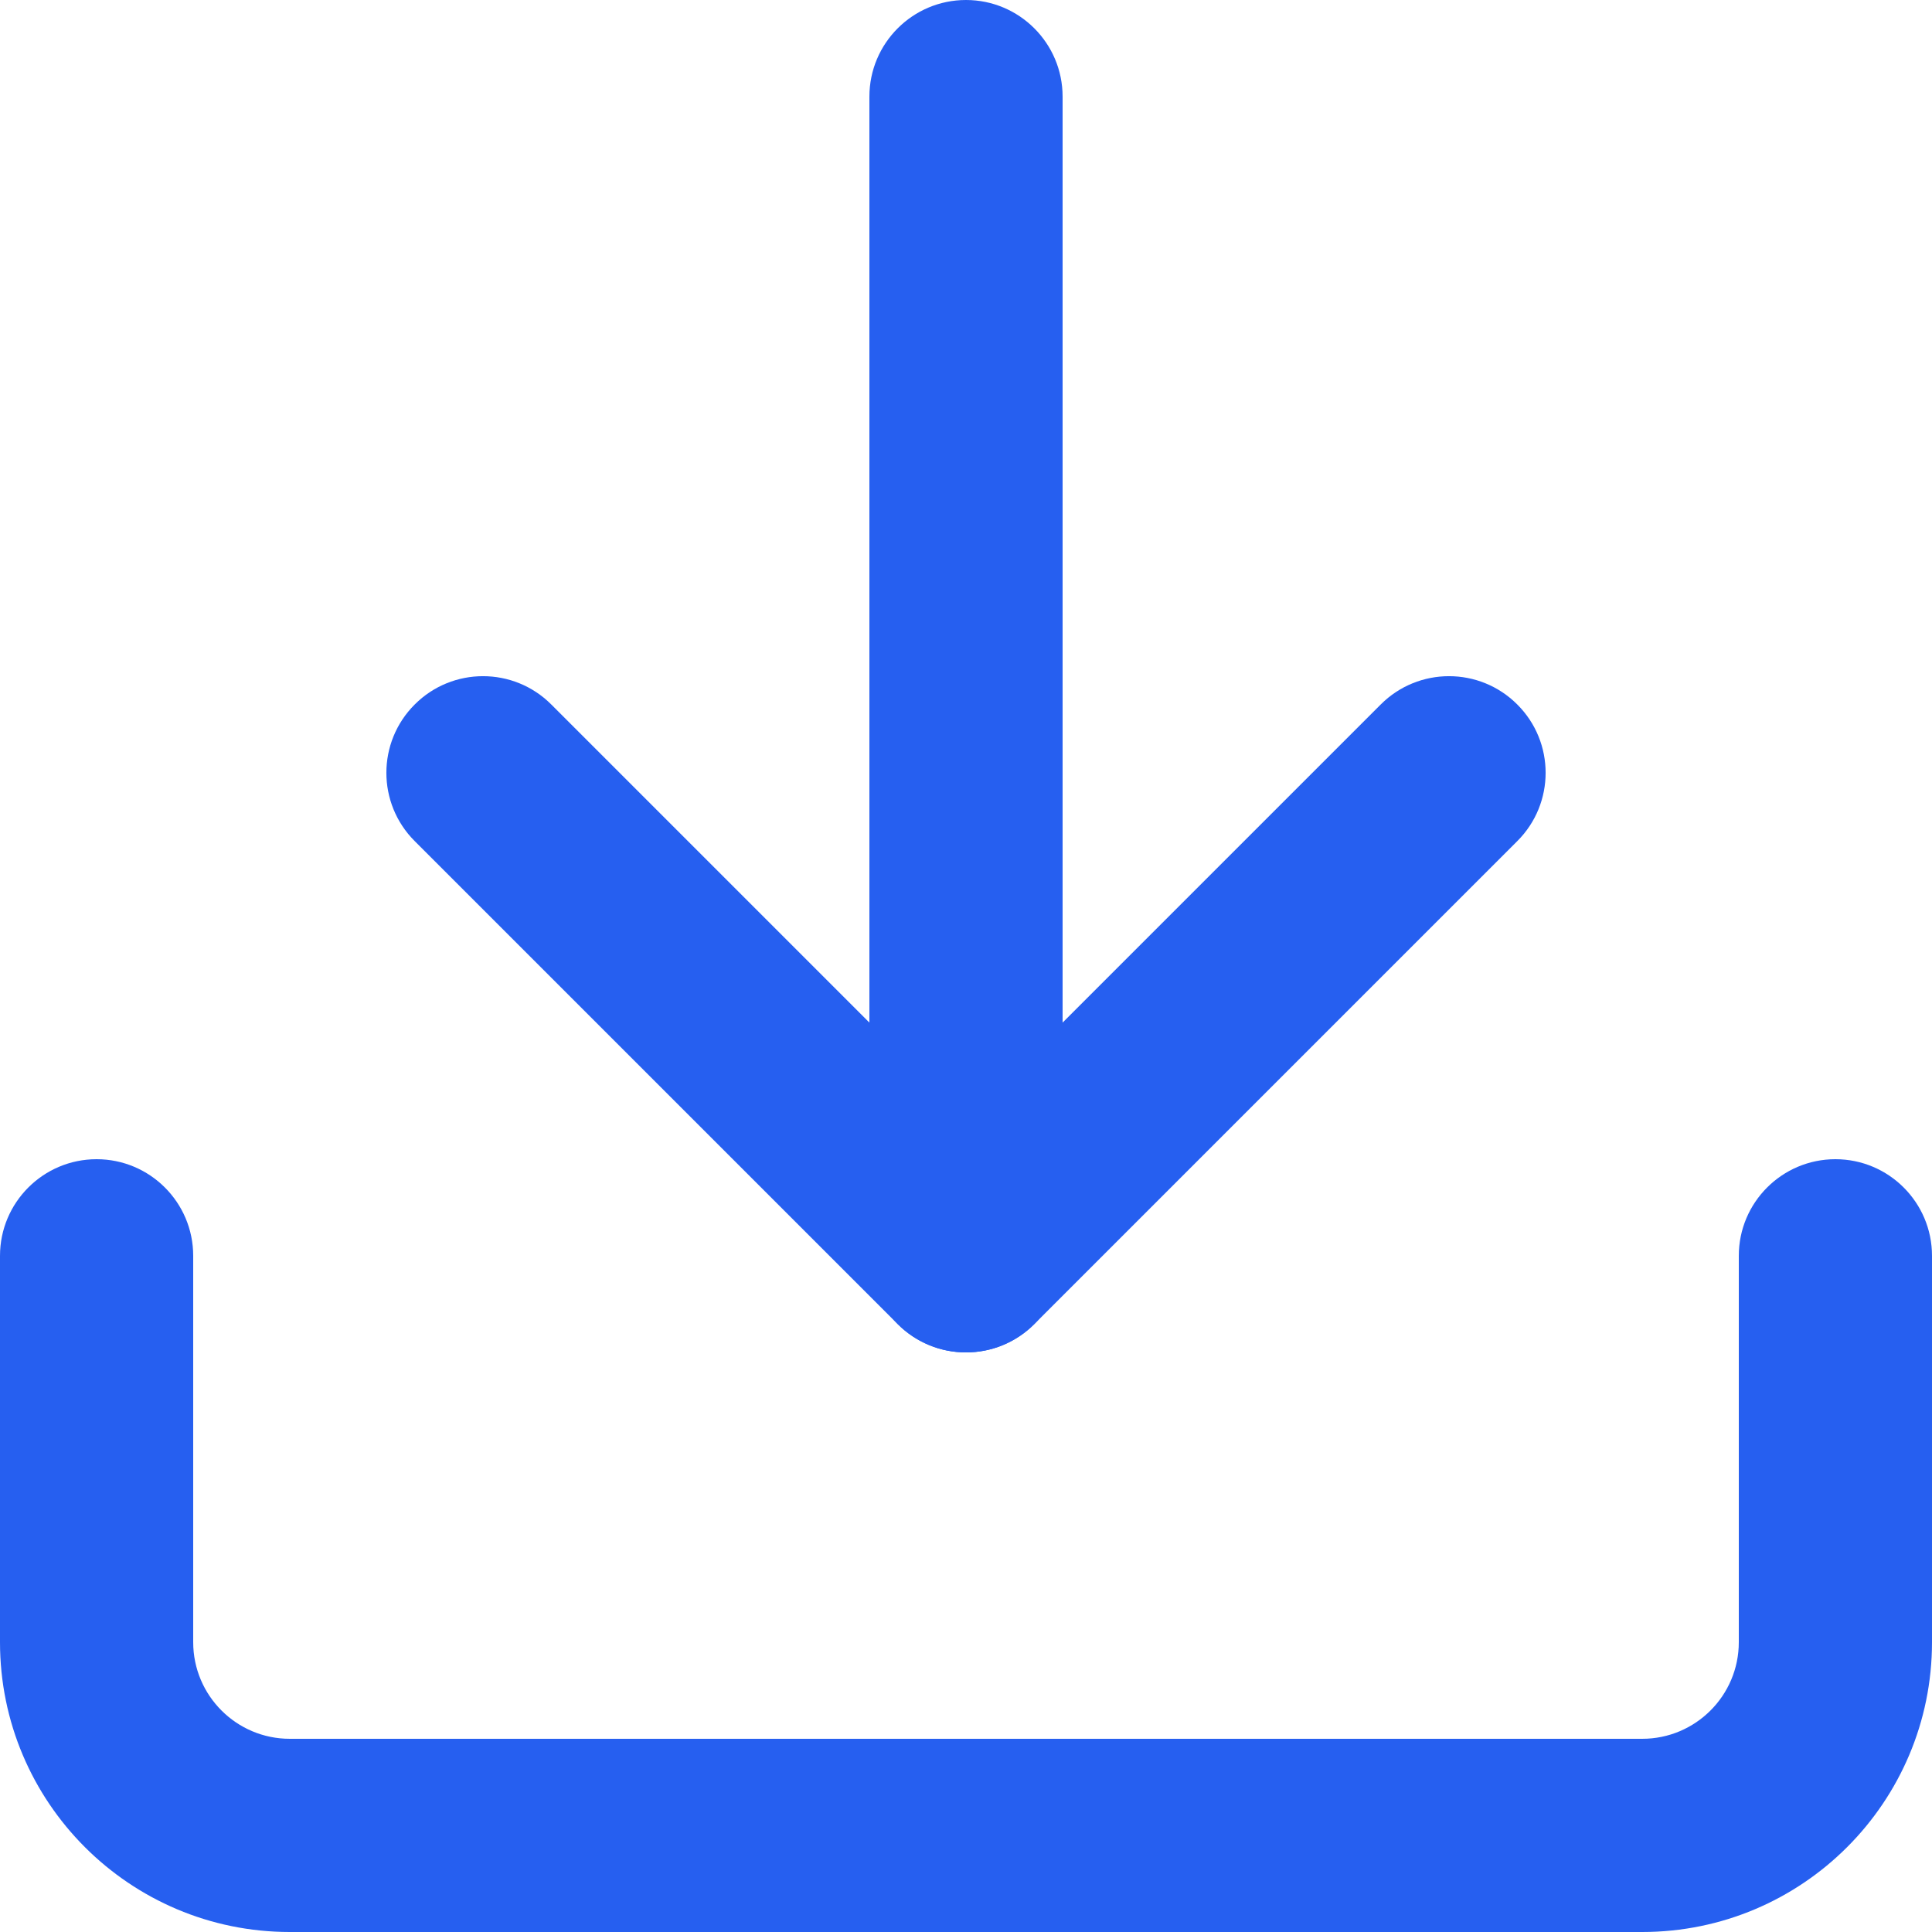 <svg width="20" height="20" viewBox="0 0 20 20" fill="none" xmlns="http://www.w3.org/2000/svg">
<path d="M18 13C18 12.448 18.448 12 19 12C19.552 12 20 12.448 20 13L20 17C20 18.657 18.657 20 17 20L3 20C1.343 20 -2.9098e-07 18.657 -2.18557e-07 17L-4.37114e-08 13C-1.95703e-08 12.448 0.448 12 1 12C1.552 12 2 12.448 2 13L2 17C2 17.552 2.448 18 3 18L17 18C17.552 18 18 17.552 18 17L18 13Z" fill="#265FF0"/>
<path d="M10 11.586L14.293 7.293C14.683 6.902 15.317 6.902 15.707 7.293C16.098 7.683 16.098 8.317 15.707 8.707L10.707 13.707C10.317 14.098 9.683 14.098 9.293 13.707L4.293 8.707C3.902 8.317 3.902 7.683 4.293 7.293C4.683 6.902 5.317 6.902 5.707 7.293L10 11.586Z" fill="#265FF0"/>
<path d="M11 13C11 13.552 10.552 14 10 14C9.448 14 9 13.552 9 13L9 1C9 0.448 9.448 -6.78525e-08 10 -4.37114e-08C10.552 -1.95703e-08 11 0.448 11 1L11 13Z" fill="#265FF0"/>
</svg>
